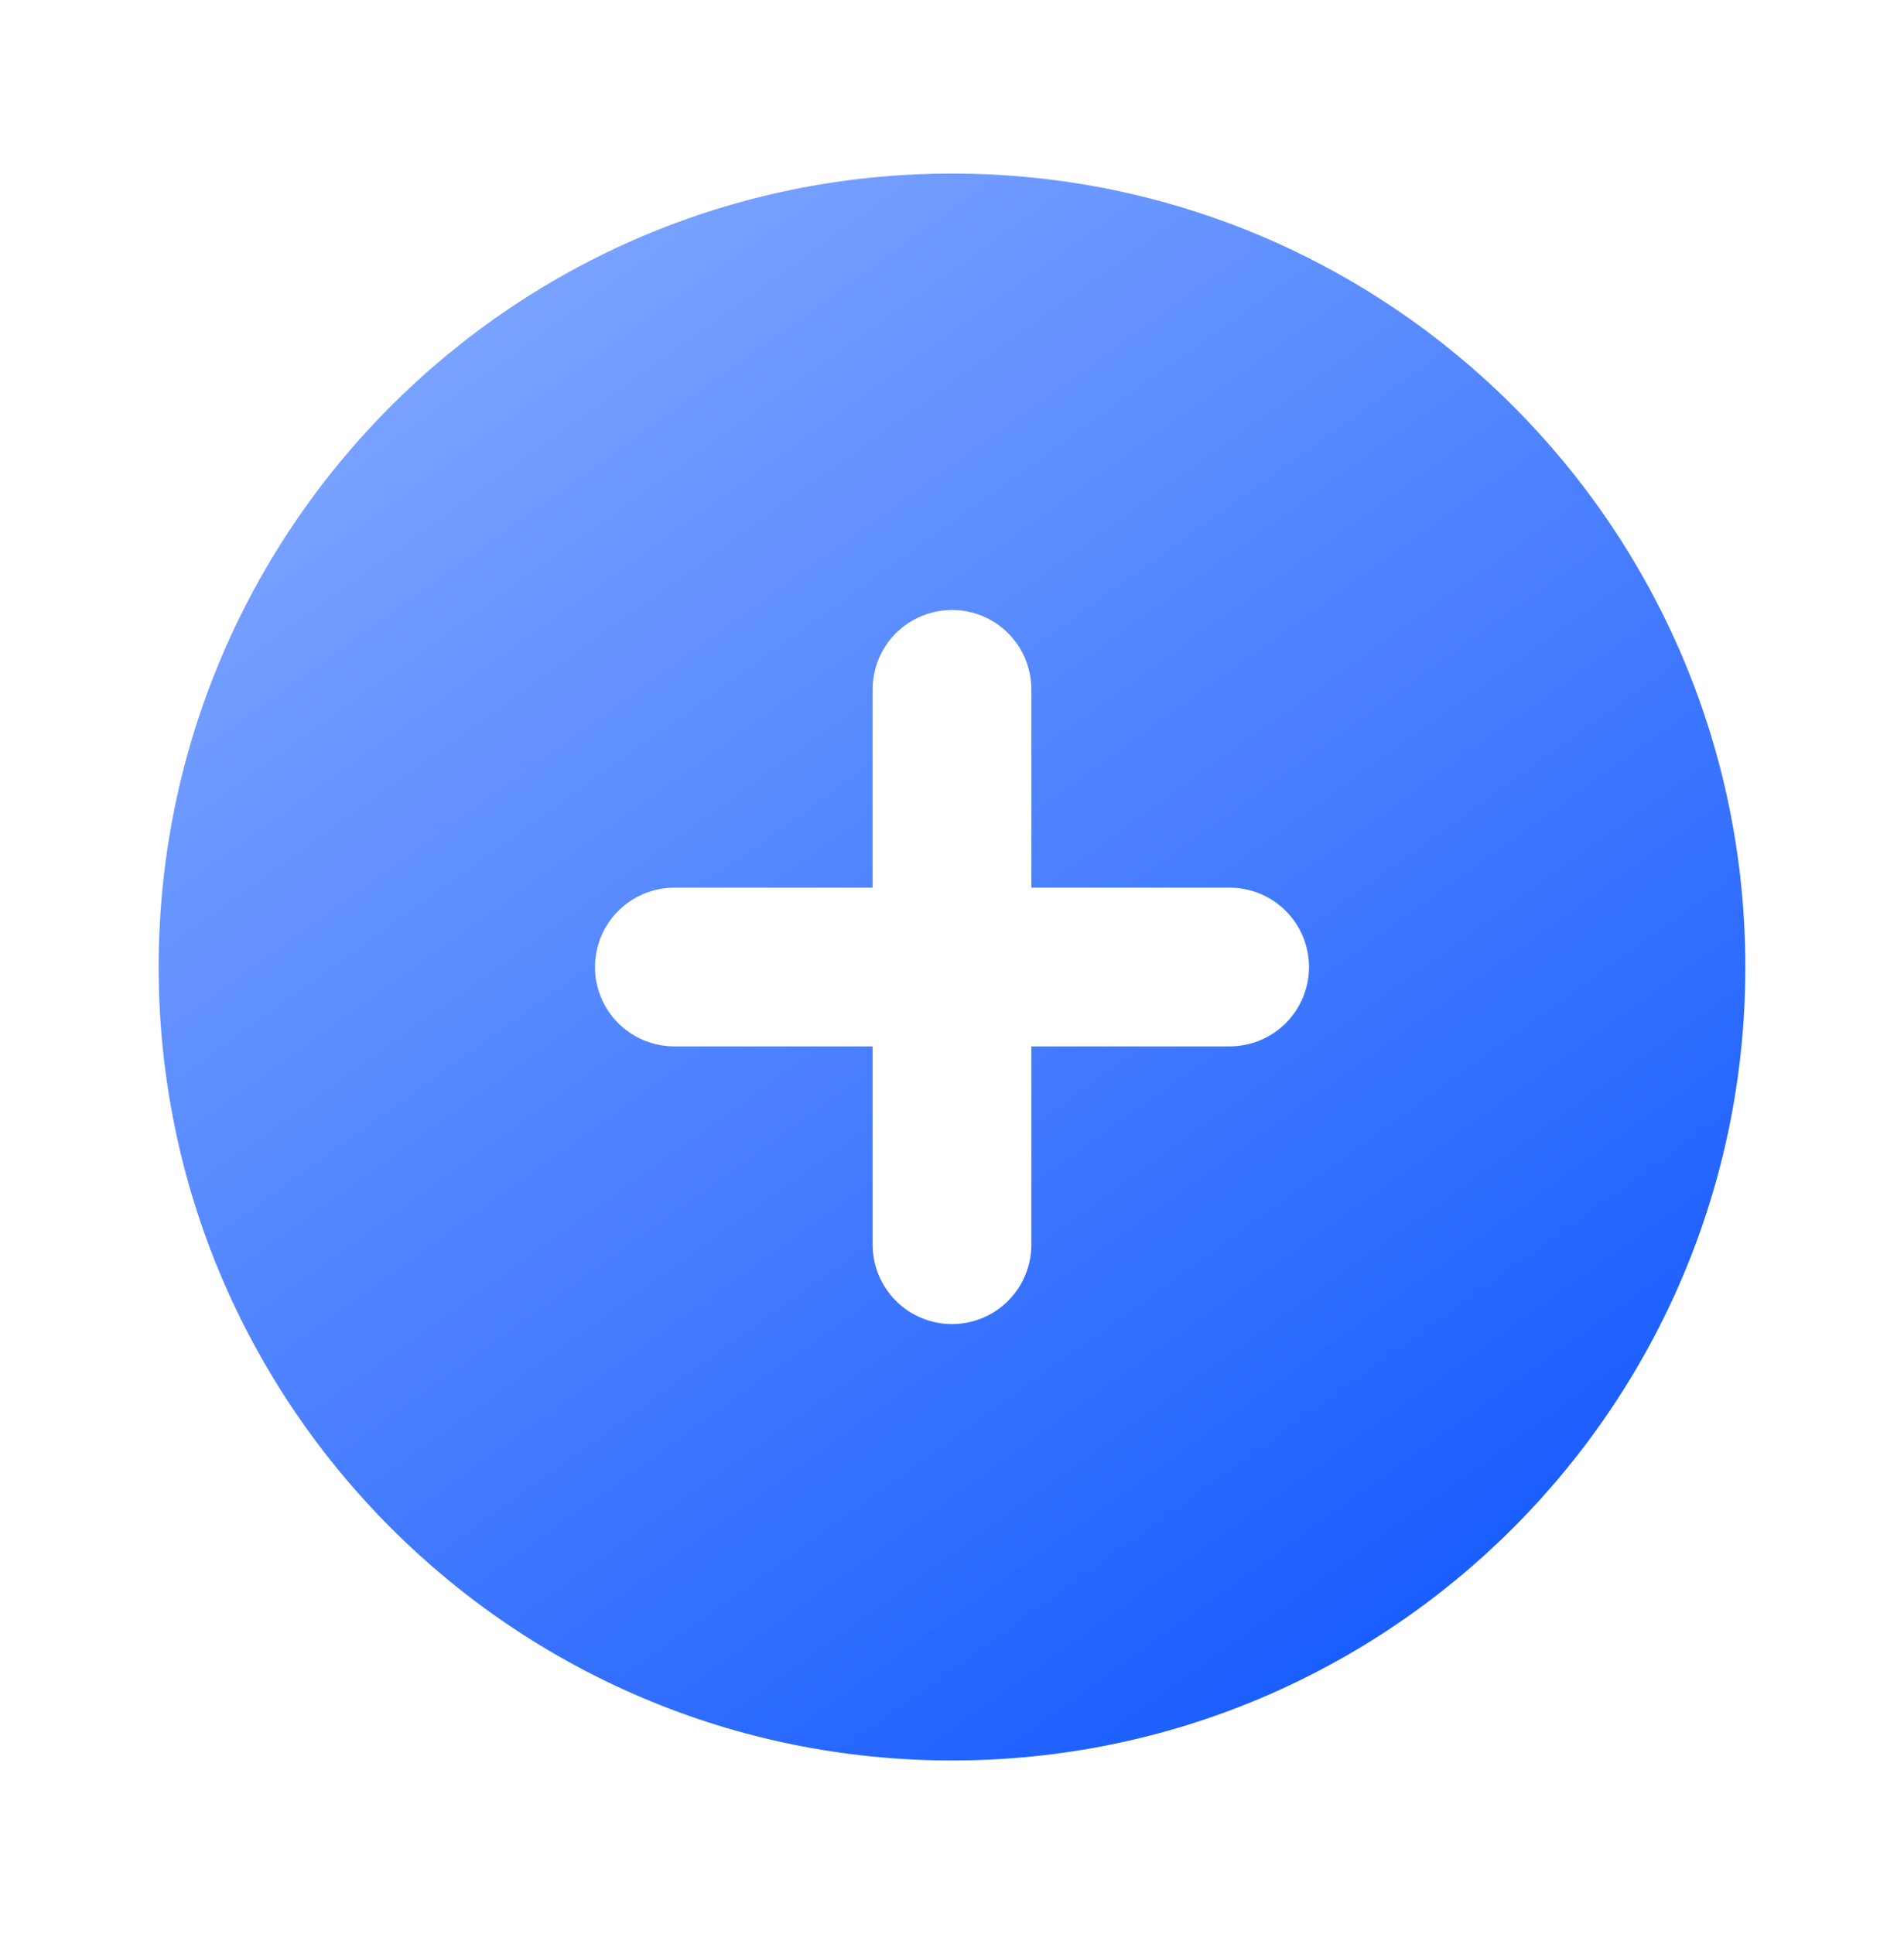 <svg width="64" height="65" viewBox="0 0 64 65" fill="none" xmlns="http://www.w3.org/2000/svg">
<g id="Frame">
<path id="Vector" d="M32 5.833C46.728 5.833 58.667 17.772 58.667 32.5C58.667 47.228 46.728 59.167 32 59.167C17.272 59.167 5.333 47.228 5.333 32.5C5.333 17.772 17.272 5.833 32 5.833ZM32 20.5C31.293 20.5 30.614 20.781 30.114 21.281C29.614 21.781 29.333 22.459 29.333 23.167V29.833H22.667C21.959 29.833 21.281 30.114 20.781 30.614C20.281 31.114 20 31.793 20 32.5C20 33.207 20.281 33.886 20.781 34.386C21.281 34.886 21.959 35.167 22.667 35.167H29.333V41.833C29.333 42.541 29.614 43.219 30.114 43.719C30.614 44.219 31.293 44.5 32 44.5C32.707 44.5 33.386 44.219 33.886 43.719C34.386 43.219 34.667 42.541 34.667 41.833V35.167H41.333C42.041 35.167 42.719 34.886 43.219 34.386C43.719 33.886 44 33.207 44 32.5C44 31.793 43.719 31.114 43.219 30.614C42.719 30.114 42.041 29.833 41.333 29.833H34.667V23.167C34.667 22.459 34.386 21.781 33.886 21.281C33.386 20.781 32.707 20.5 32 20.5Z" fill="url(#paint0_linear_51_5442)"/>
</g>
<defs>
<linearGradient id="paint0_linear_51_5442" x1="49.445" y1="59.497" x2="10.164" y2="4.865" gradientUnits="userSpaceOnUse">
<stop stop-color="#1157FF"/>
<stop offset="1" stop-color="#88ADFF"/>
</linearGradient>
</defs>
</svg>

